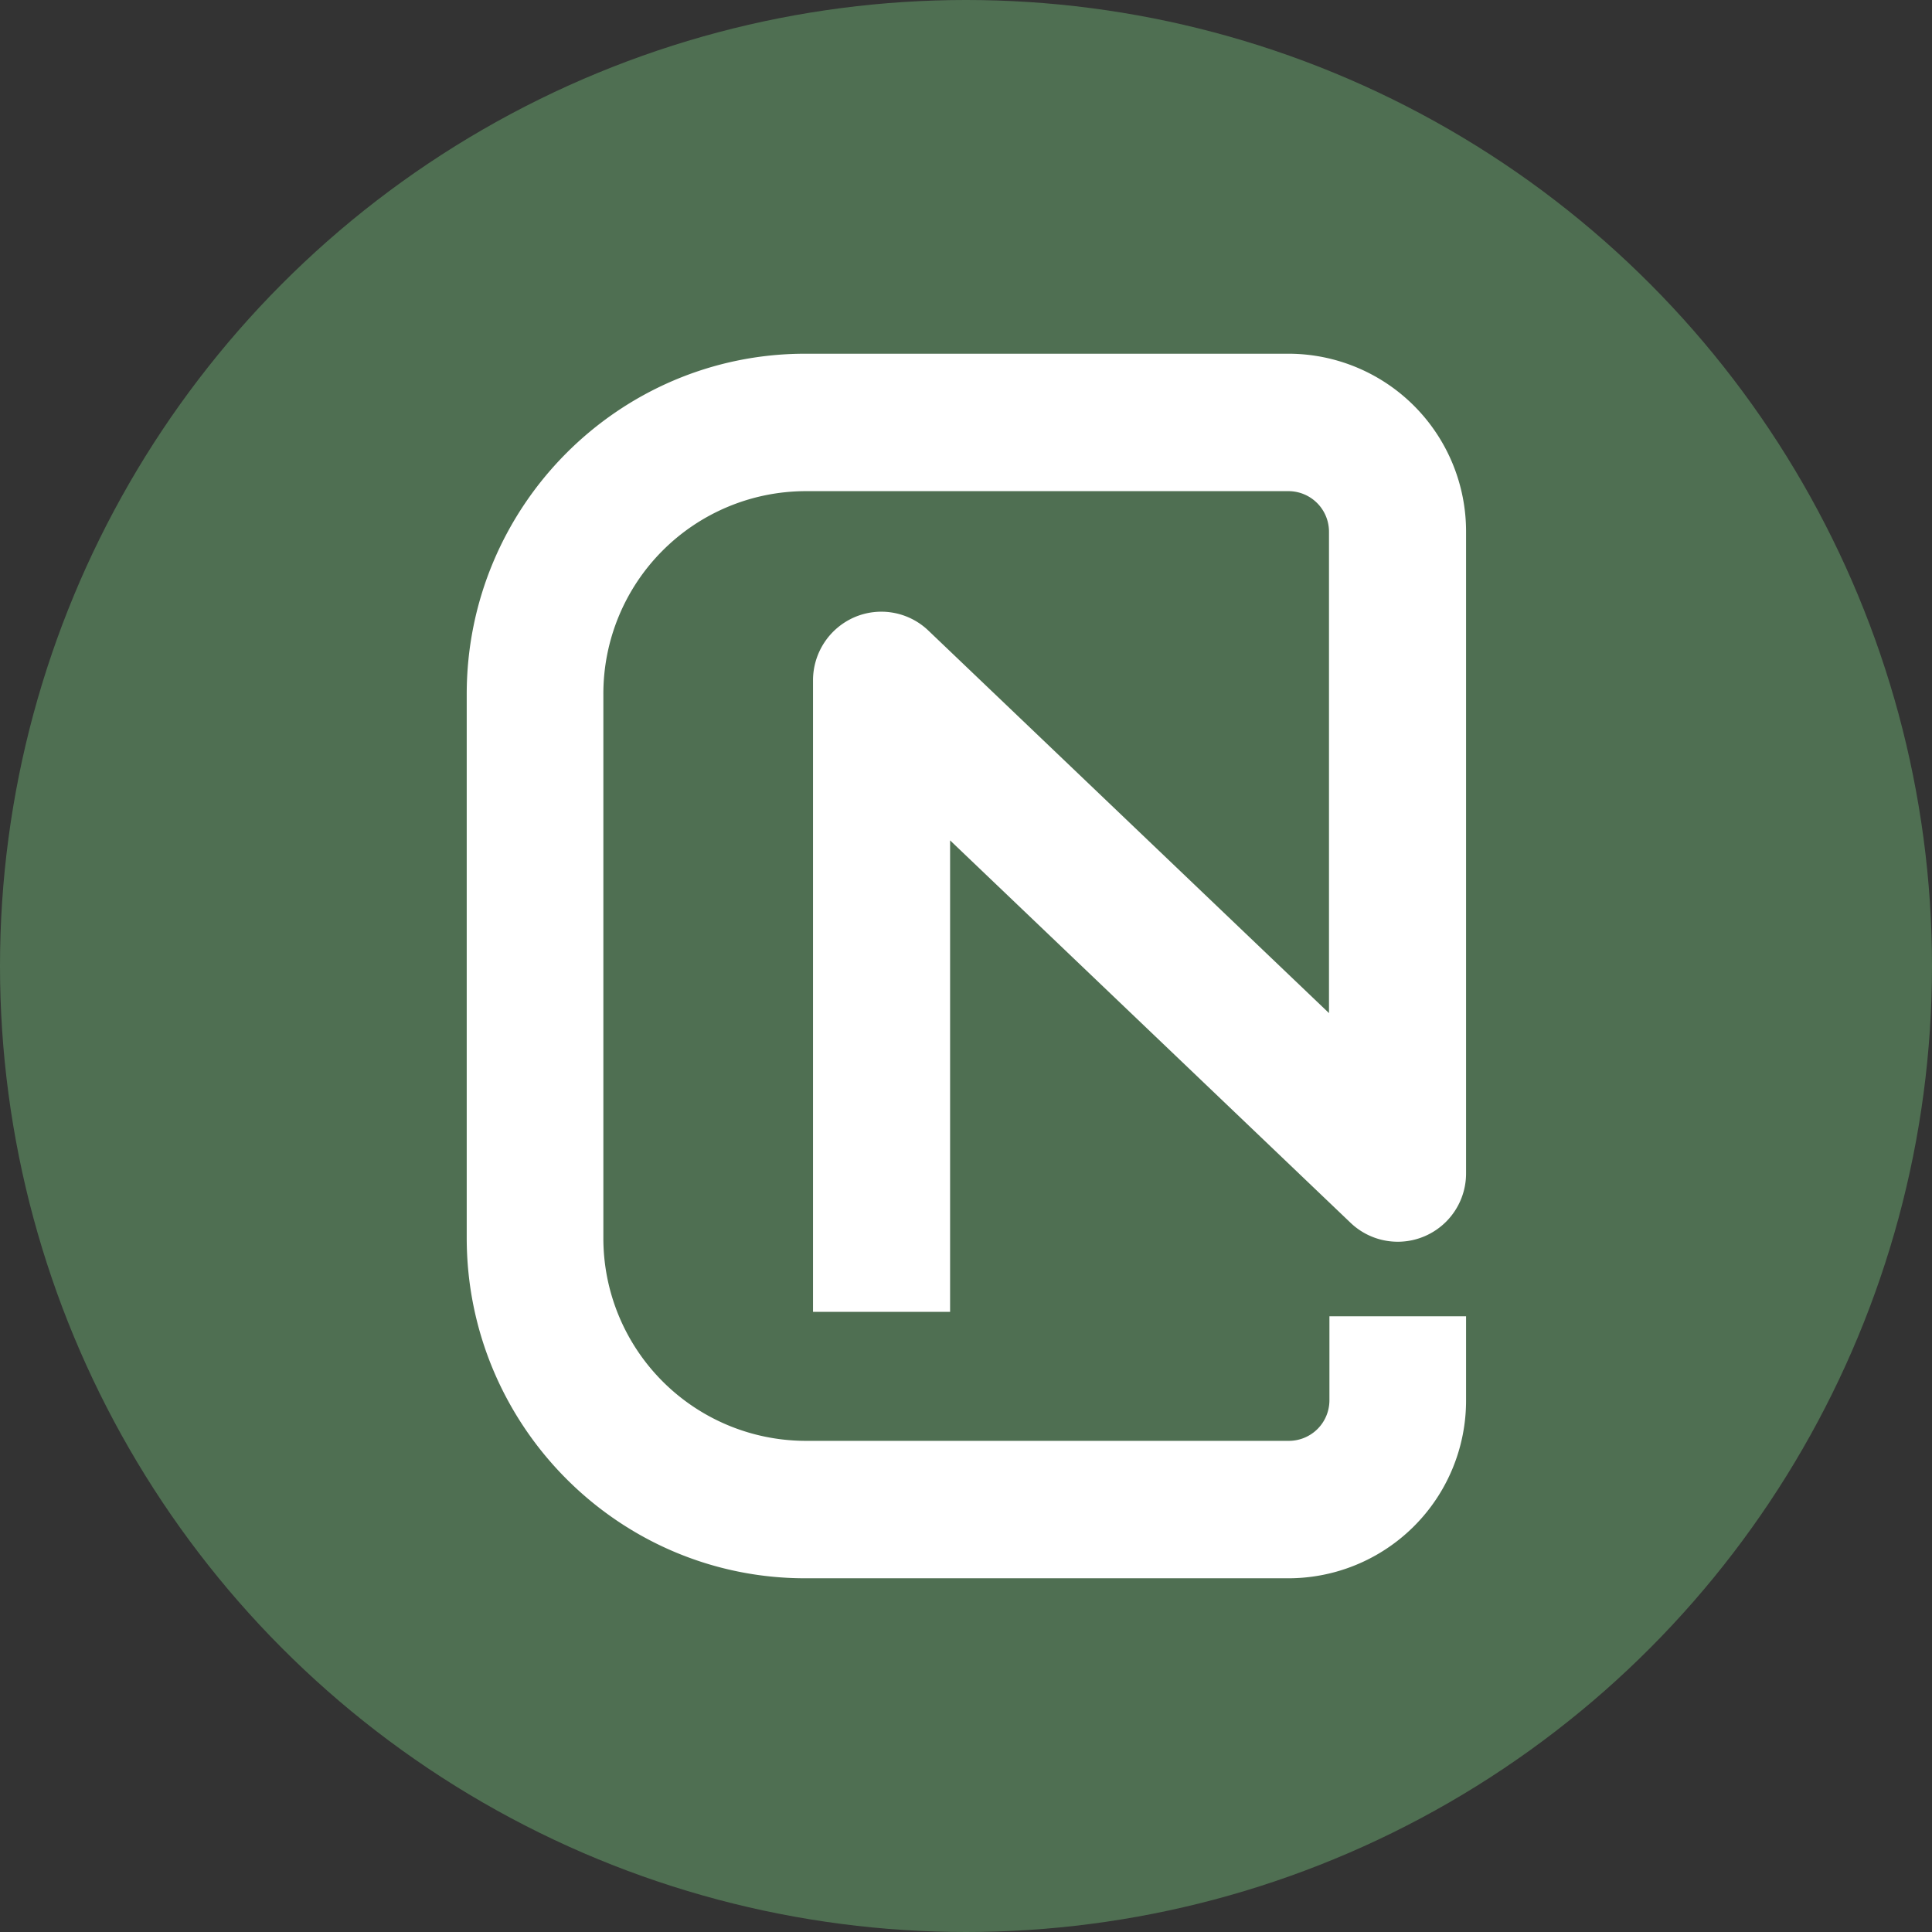 <svg id="OBJECTS" xmlns="http://www.w3.org/2000/svg" viewBox="0 0 491.9 491.9"><rect x="0" y="0" width="491.9" height="491.9" fill="#333333" stroke="none"/><defs><style>.cls-1{fill:#4f6f52;}.cls-2{fill:#fff;}</style></defs><title>night light green circle logo</title><circle class="cls-1" cx="245.95" cy="245.95" r="245.95"/><path class="cls-2" d="M328.1,401.84H205c-47.51,0-86.17-38.88-86.17-86.67V176.73c0-47.79,38.66-86.67,86.17-86.67h123.2a45.26,45.26,0,0,1,45.07,45.33V298.68a17.39,17.39,0,0,1-29.37,12.69l-102-97.4V334H207V173.24a17.51,17.51,0,0,1,10.53-16.08,17.32,17.32,0,0,1,18.84,3.39l102,97.39V135.39A10.33,10.33,0,0,0,328,125.05H205a51.59,51.59,0,0,0-51.38,51.68V315.17A51.59,51.59,0,0,0,205,366.85h123.2a10.33,10.33,0,0,0,10.28-10.34V335.13h34.79v21.38A45.25,45.25,0,0,1,328.1,401.84Z"/></svg>